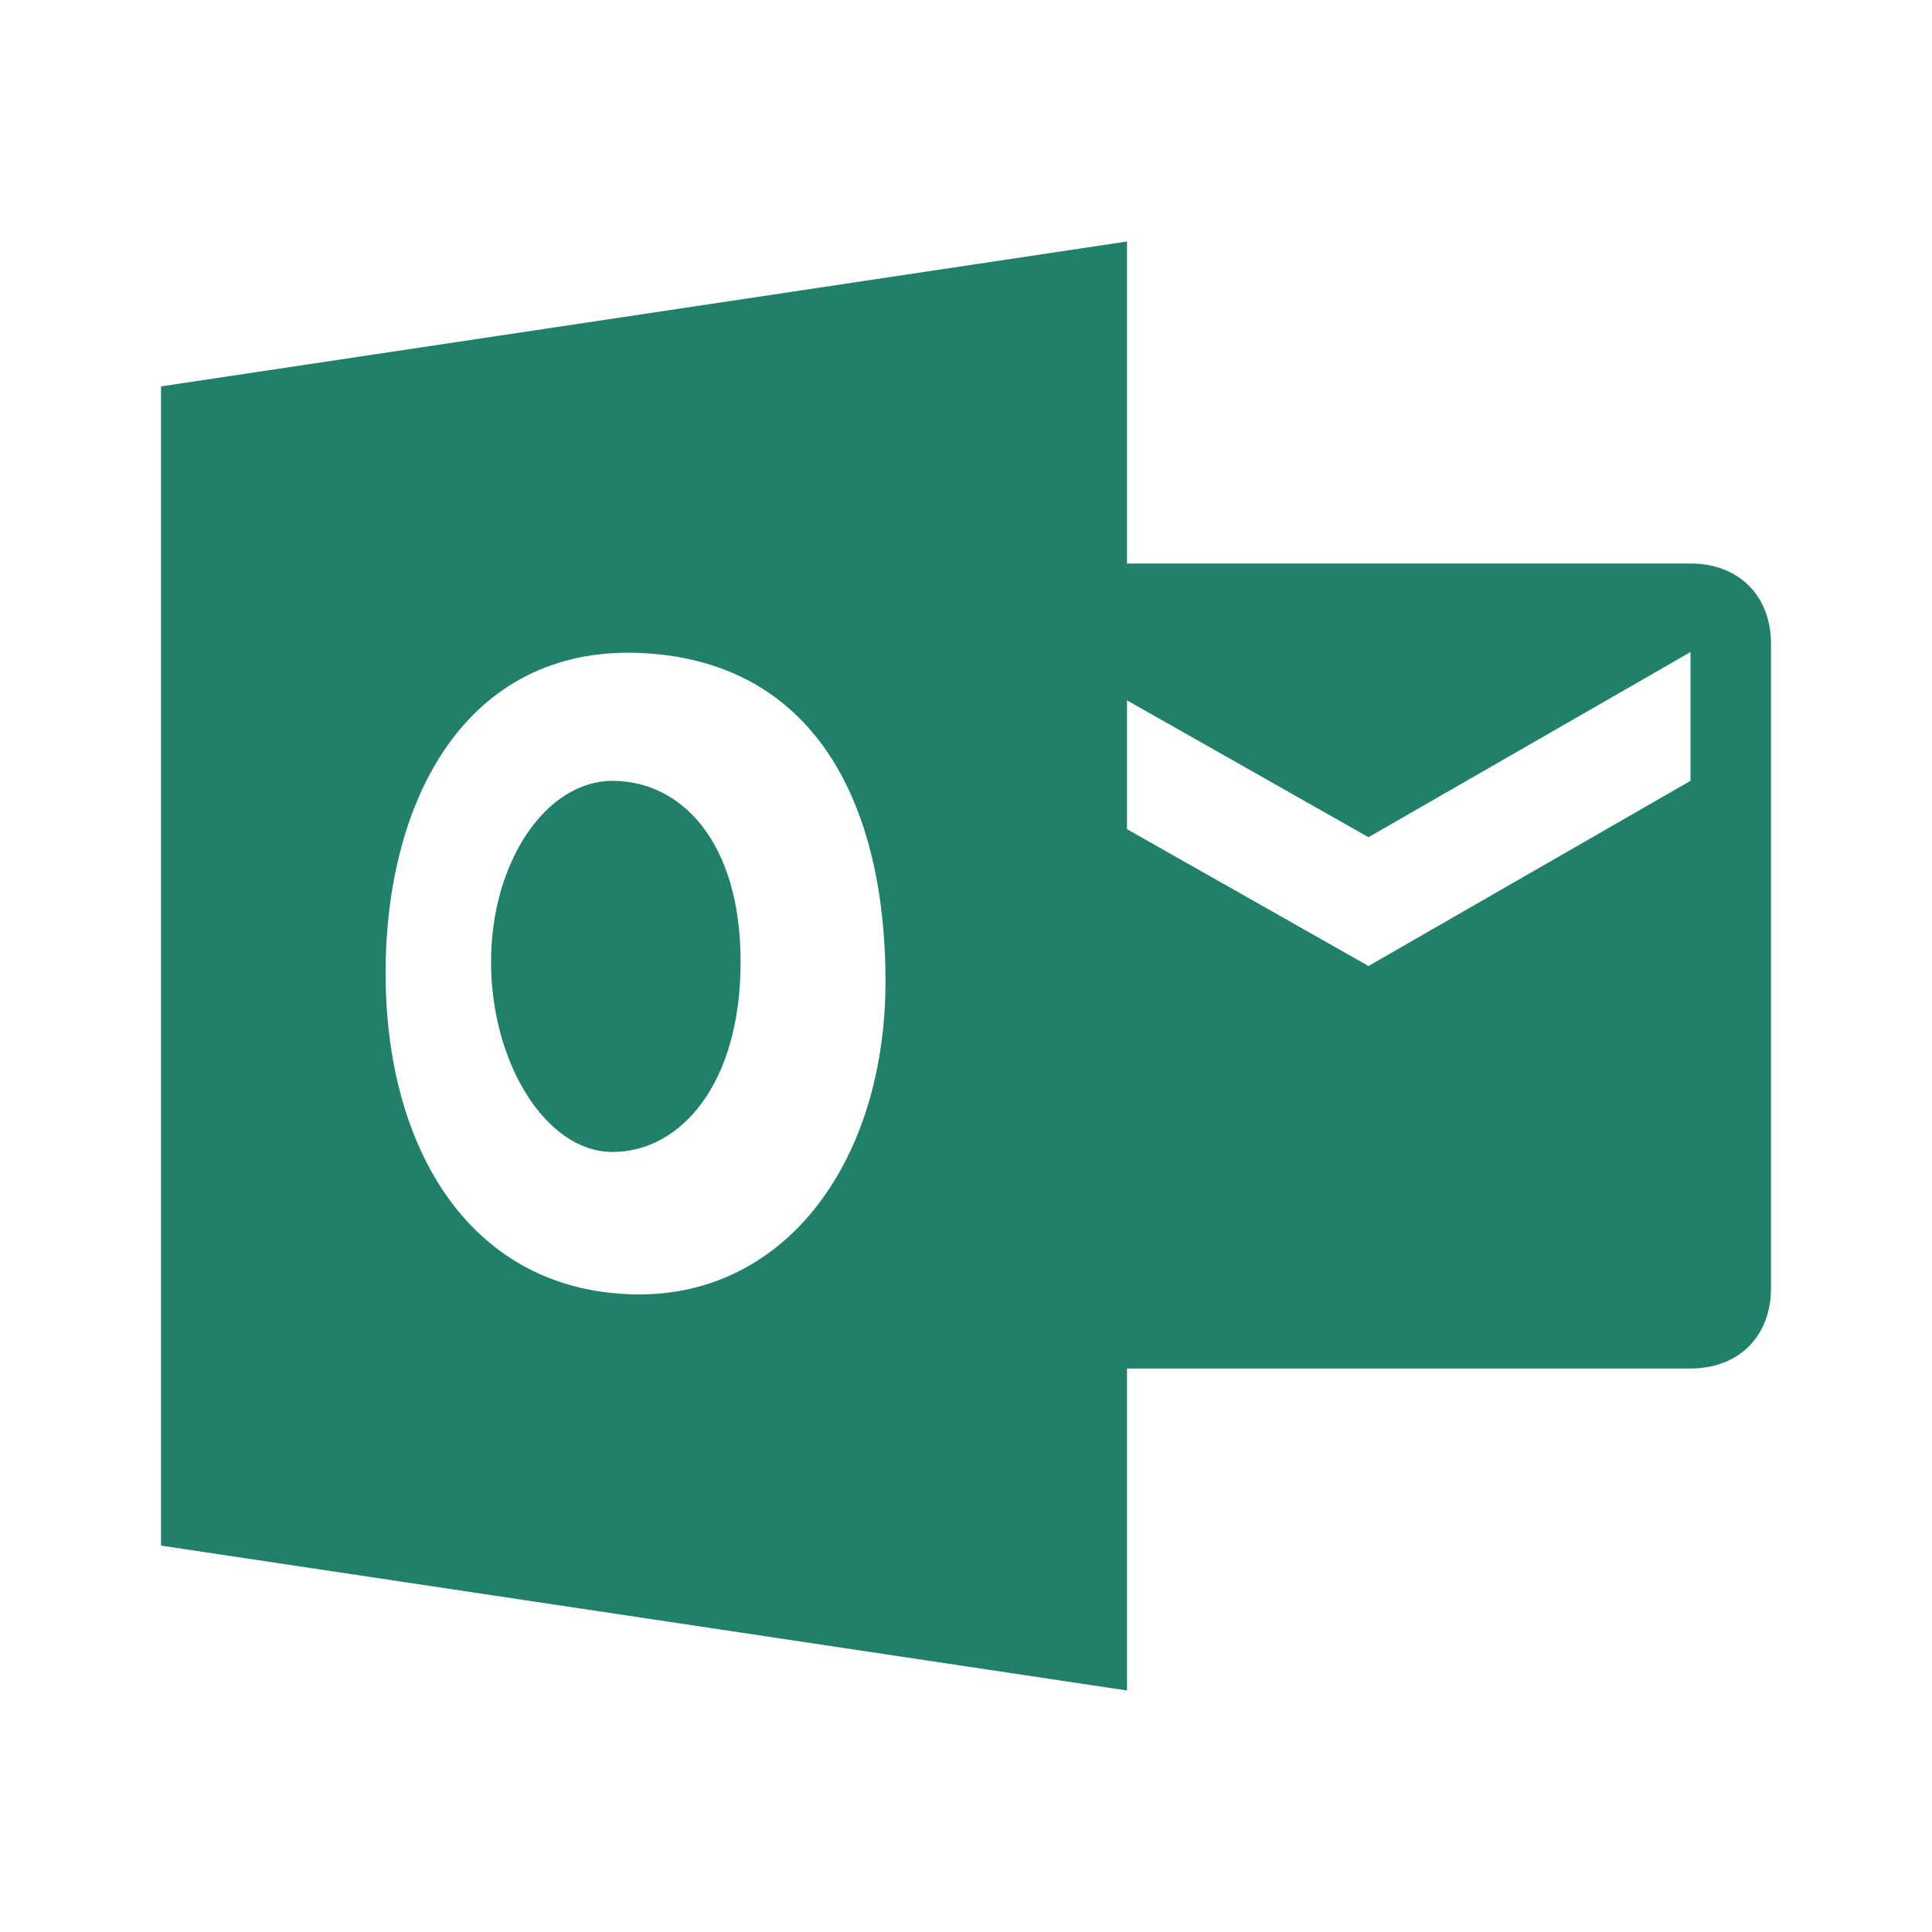 <svg width="24" height="24" viewBox="0 0 24 24" fill="none" xmlns="http://www.w3.org/2000/svg">
<path d="M22 8V16C22 16.6 21.6 17 21 17H14V21L2 19.2V4.8L14 3V7H21C21.6 7 22 7.4 22 8ZM21 8.1L17 10.4L14 8.7V10.3L17 12L21 9.7V8.1ZM7.92 8.11C5.82 8.04 4.79 9.89 4.79 12.09C4.79 14.29 5.86 16.06 7.92 16.08C9.79 16.09 11 14.39 11 12.19C11 10 10.13 8.19 7.92 8.11ZM7.61 9.7C8.45 9.7 9.2 10.44 9.2 11.95C9.2 13.47 8.45 14.31 7.61 14.31C6.78 14.31 6.1 13.2 6.1 11.95C6.1 10.71 6.78 9.7 7.61 9.7Z" fill="#218069"/>
</svg>
